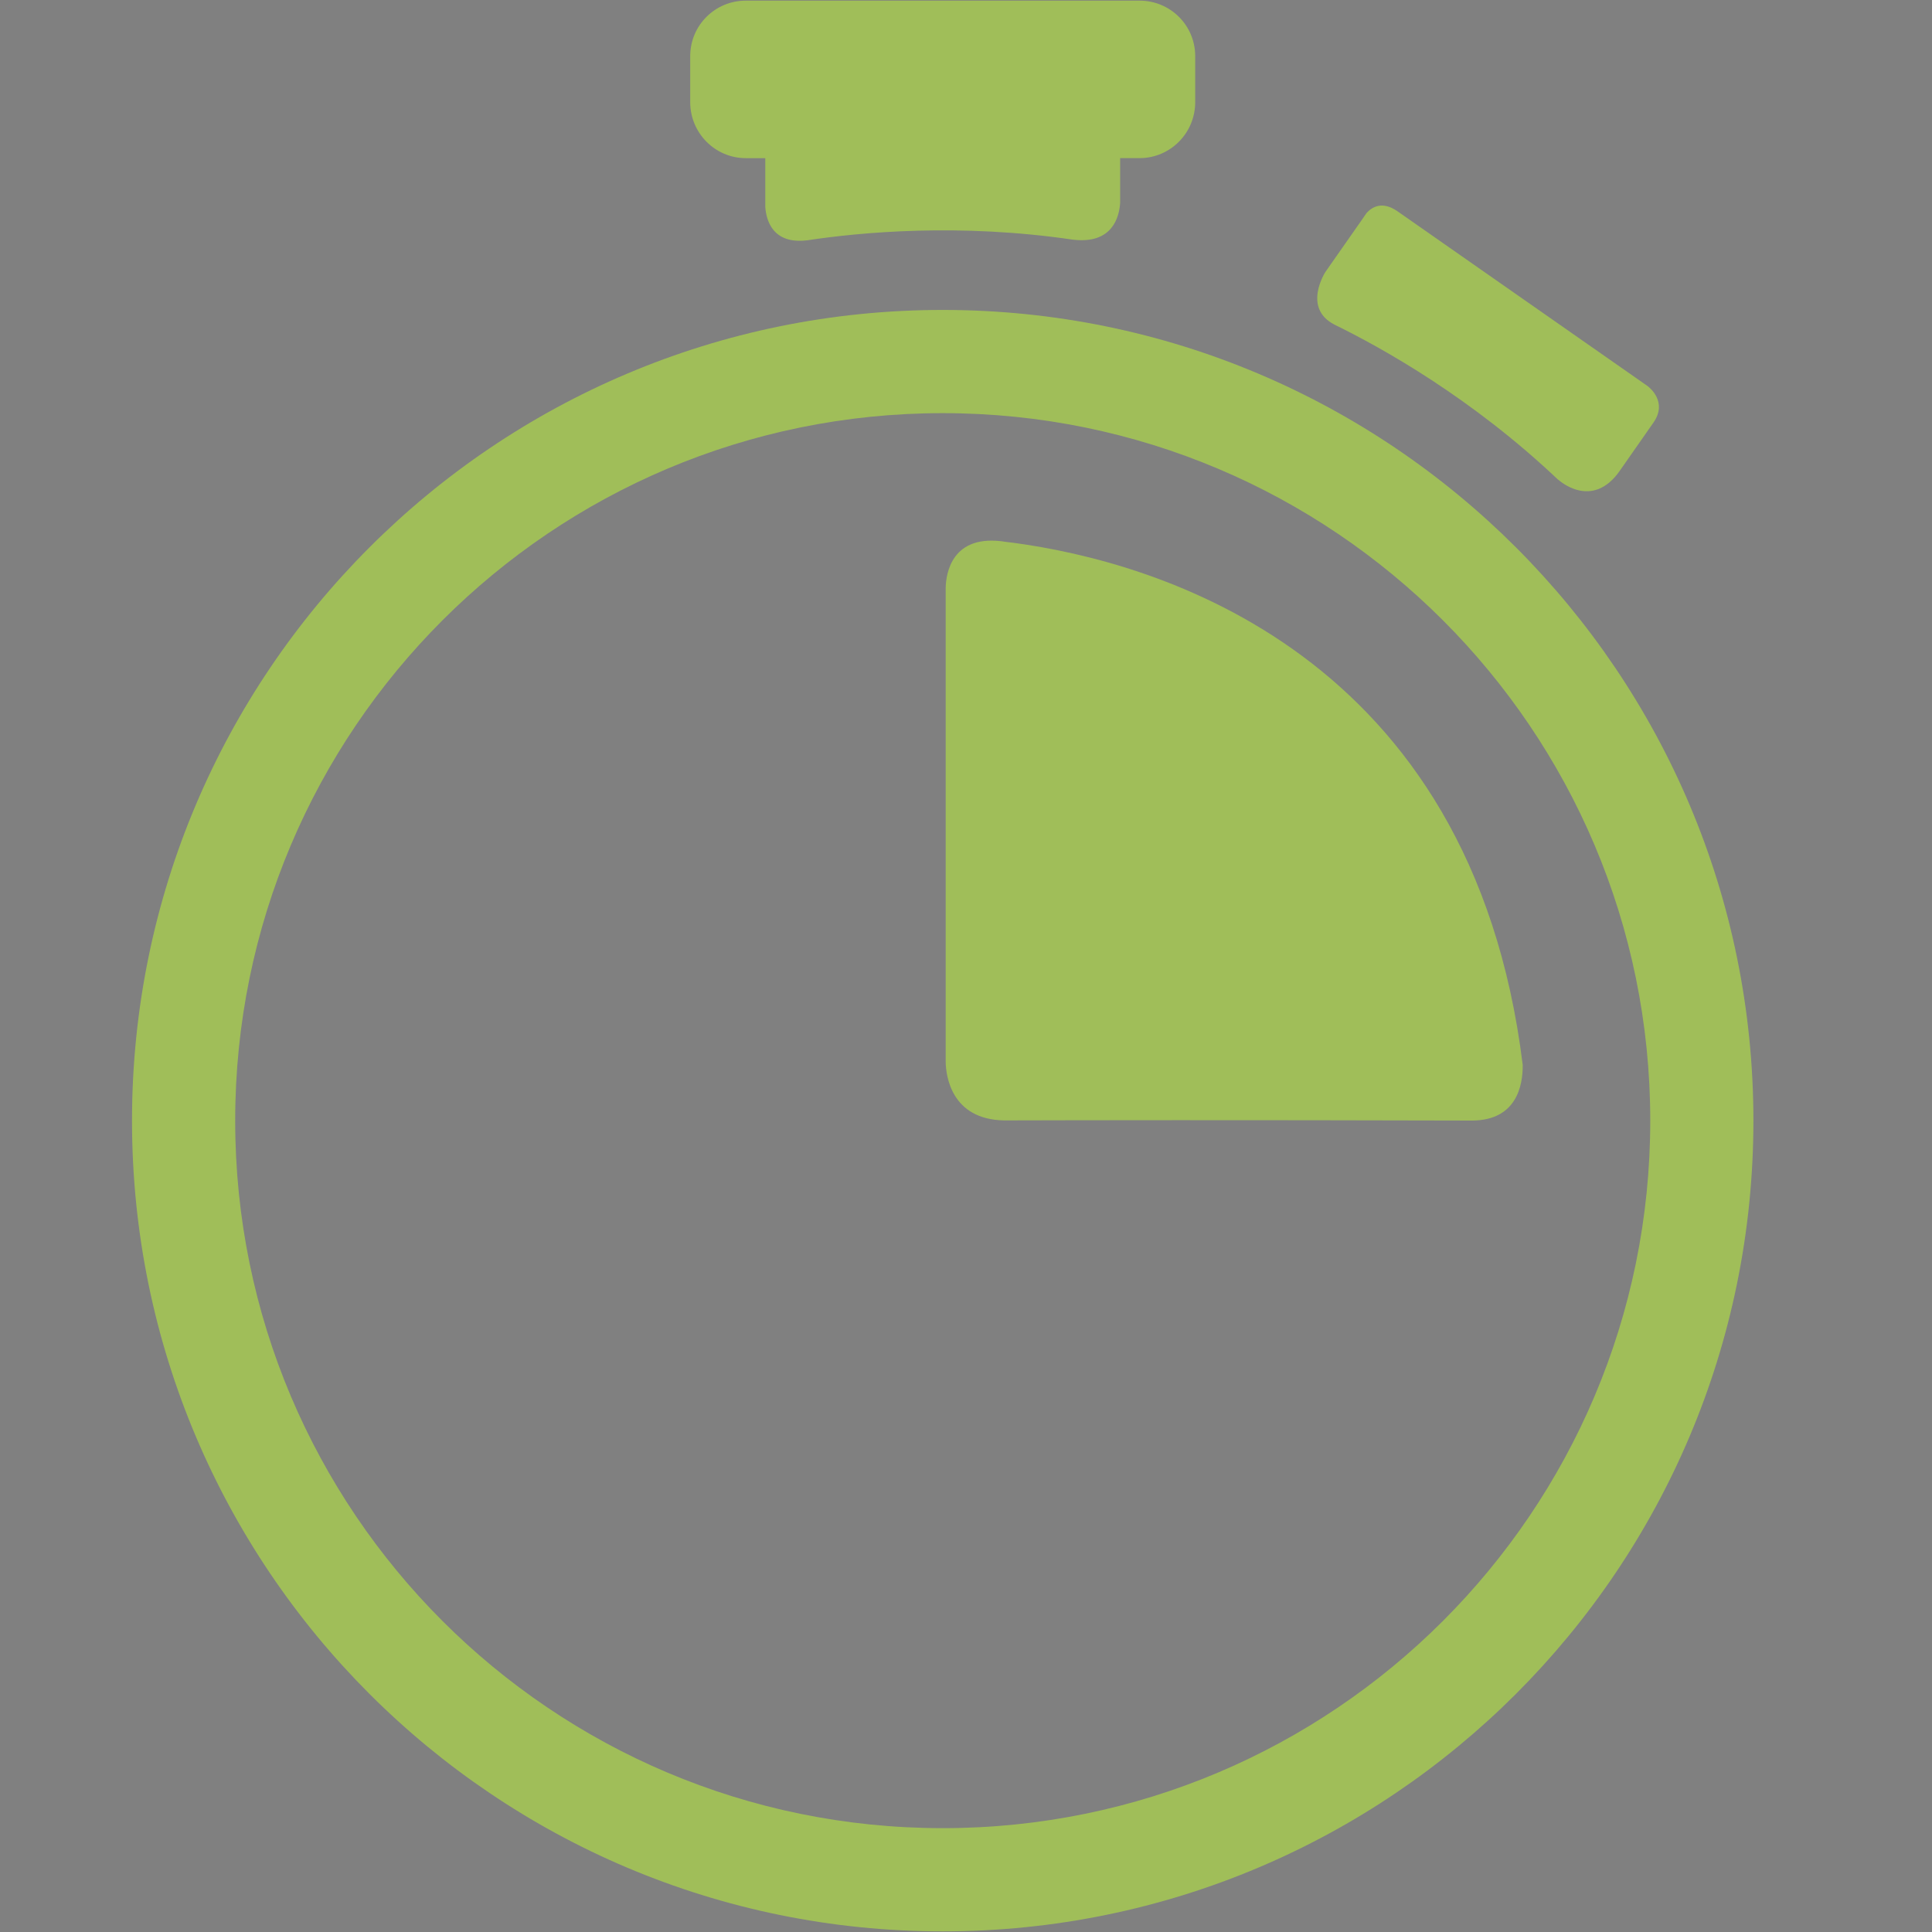 <svg width="64" height="64" xmlns="http://www.w3.org/2000/svg">

 <rect width="100%" height="100%" fill="#808080" stroke="none"/>

 <g>
  <title>background</title>
  <rect fill="none" id="canvas_background" height="402" width="582" y="-1" x="-1"/>
 </g>
 <g>
  <title>Layer 1</title>
  <path id="svg_2" stroke-width="2" stroke-miterlimit="10" stroke="#241F20" fill="#FFFFFF" d="m59.627,46.356"/>
  <path id="svg_4" fill="#a0be59" d="m31.229,10.267c-14.832,0 -26.856,12.023 -26.856,26.857c0,14.83 12.024,26.855 26.856,26.855s26.855,-12.025 26.855,-26.855c0,-14.834 -12.023,-26.857 -26.855,-26.857zm0,50.293c-12.945,0 -23.438,-10.493 -23.438,-23.436c0,-12.945 10.492,-23.438 23.438,-23.438c12.941,0 23.438,10.492 23.438,23.438c-0.001,12.942 -10.497,23.436 -23.438,23.436z"/>
  <path id="svg_6" fill="#a0be59" d="m37.75,0.021l-13.044,0c-1.013,0 -1.842,0.813 -1.842,1.842l0,1.52c0,1.028 0.829,1.856 1.842,1.856l0.645,0l0,1.615c0.03,0.429 0.234,1.248 1.391,1.106c0,0 0.001,0 0.003,0c1.765,-0.267 5.042,-0.574 8.794,-0.021c0.006,0.001 0.008,0 0.016,0.001c1.292,0.15 1.519,-0.746 1.551,-1.212l0,-1.49l0.645,0c1.014,0 1.842,-0.828 1.842,-1.856l0,-1.52c-0.001,-1.028 -0.829,-1.841 -1.843,-1.841z"/>
  <path id="svg_8" fill="#a0be59" d="m51.617,15.888c0,0 1.111,1.037 2.041,-0.293c0,-0.001 0,-0.001 0,-0.001l1.117,-1.599c0.477,-0.688 -0.141,-1.164 -0.203,-1.211l-8.279,-5.785l0,0c-0.51,-0.354 -0.848,-0.139 -1.027,0.061l-0.146,0.213l-1.213,1.734c0,0 -0.775,1.192 0.293,1.743c0.002,0.001 0.002,0.001 0.002,0.002c1.58,0.771 4.557,2.432 7.412,5.139l0.003,-0.003z"/>
  <path id="svg_10" fill="#a0be59" d="m50.442,35.278c-1.686,-13.701 -12.184,-16.669 -16.87,-17.297c-0.009,-0.001 -0.021,-0.001 -0.03,-0.004c-0.072,-0.01 -0.135,-0.016 -0.203,-0.024c-1.838,-0.308 -2.003,1.087 -2.012,1.517l0,15.719c0.009,0.42 0.168,1.895 1.936,1.926c2.557,-0.007 7.709,-0.016 15.518,0.005c1.46,-0.016 1.667,-1.162 1.661,-1.842z"/>
 </g>
</svg>